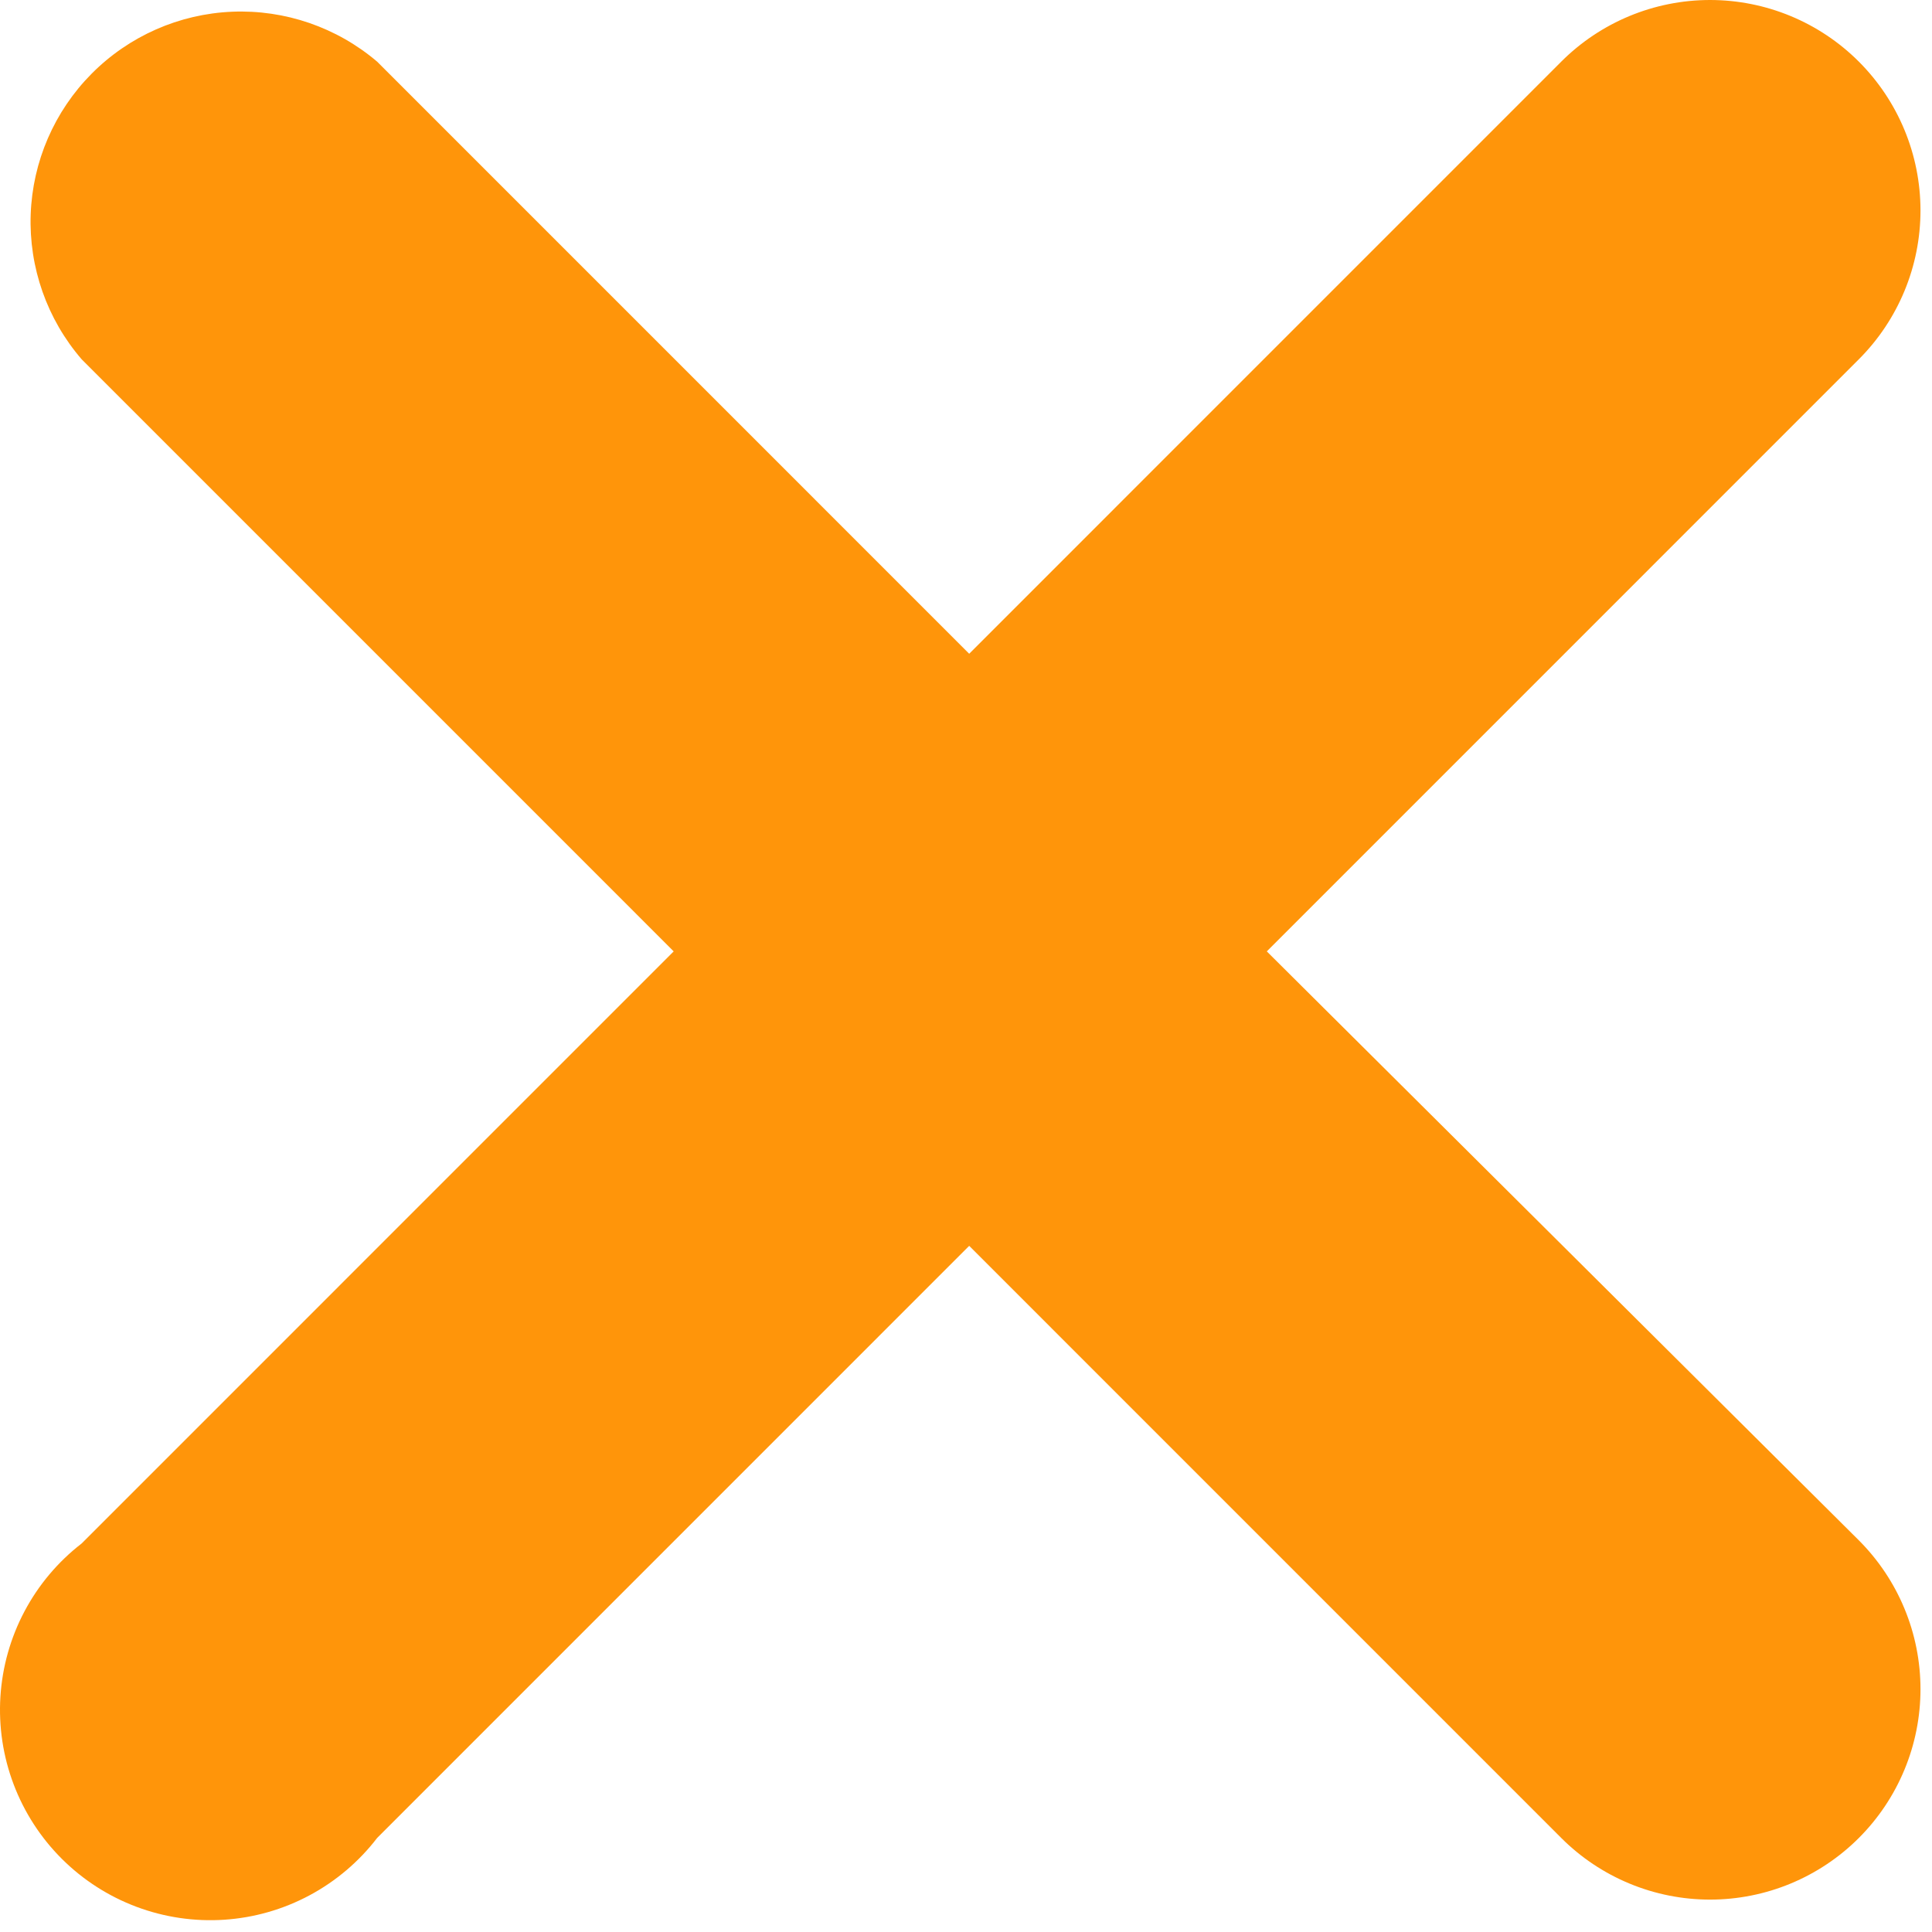 <?xml version="1.0" encoding="UTF-8"?> <svg xmlns="http://www.w3.org/2000/svg" width="147" height="147" viewBox="0 0 147 147" fill="none"> <path d="M96.387 72.388L141.434 27.336C144.437 24.333 146.124 20.26 146.124 16.013C146.124 11.766 144.437 7.693 141.434 4.69C138.432 1.687 134.359 0 130.112 0C125.866 0 121.793 1.687 118.791 4.69L73.743 49.742L28.695 4.69C25.625 2.079 21.682 0.722 17.655 0.892C13.627 1.062 9.813 2.745 6.973 5.606C4.133 8.466 2.477 12.293 2.335 16.322C2.194 20.35 3.579 24.284 6.211 27.336L51.259 72.388L6.211 117.439C4.412 118.831 2.93 120.591 1.864 122.601C0.799 124.611 0.174 126.826 0.031 129.097C-0.111 131.367 0.232 133.642 1.039 135.77C1.845 137.898 3.096 139.829 4.707 141.435C6.319 143.041 8.254 144.285 10.384 145.083C12.515 145.882 14.791 146.217 17.061 146.067C19.331 145.917 21.543 145.284 23.549 144.211C25.555 143.138 27.31 141.649 28.695 139.845L73.743 94.793L118.791 139.845C120.277 141.332 122.042 142.511 123.985 143.316C125.928 144.121 128.01 144.535 130.112 144.535C132.215 144.535 134.297 144.121 136.24 143.316C138.182 142.511 139.947 141.332 141.434 139.845C142.921 138.358 144.101 136.593 144.905 134.65C145.71 132.707 146.124 130.625 146.124 128.522C146.124 126.419 145.71 124.337 144.905 122.394C144.101 120.451 142.921 118.686 141.434 117.199L96.387 72.388Z" fill="#FF950A"></path> </svg> 